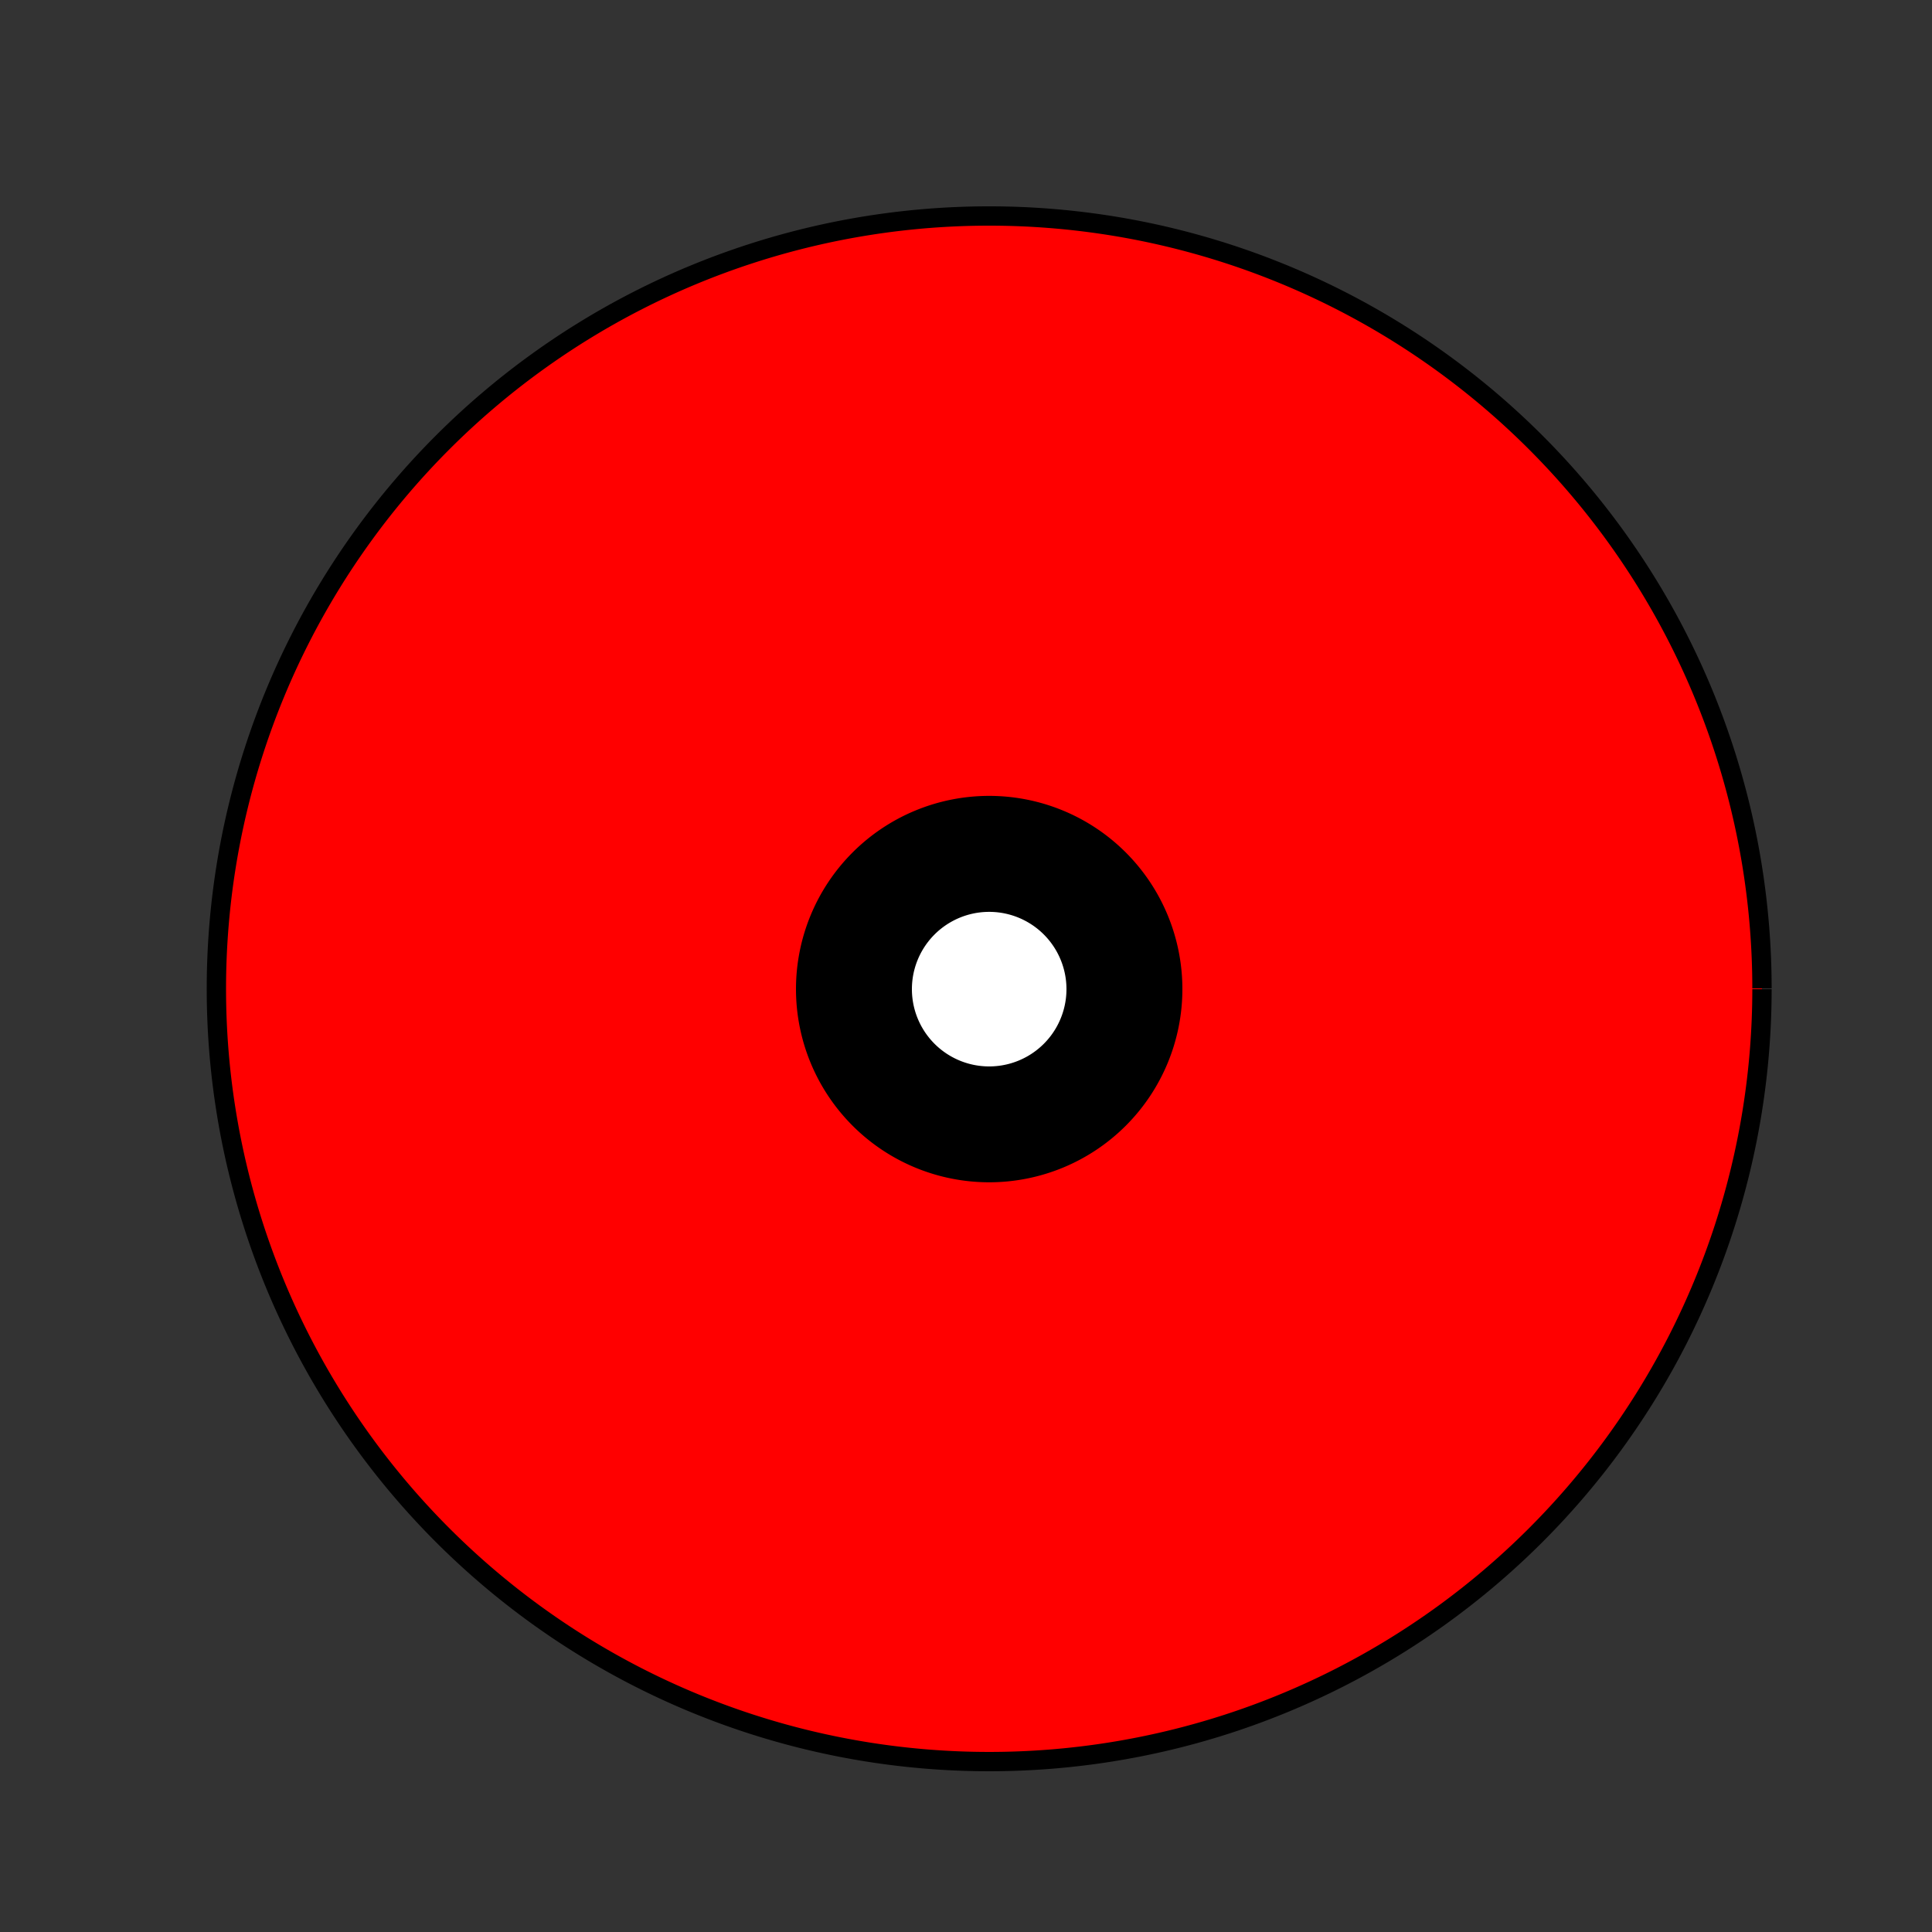 <!--

Generated by DrawGPT.
Free, open source, AI generated images in SVG, PNG, and HTML Canvas format.
https://drawgpt.ai

Created: 2024-02-02T20:58:50.783Z
Link: https://drawgpt.ai/prompt/159922/

-->
<svg xmlns="http://www.w3.org/2000/svg" xmlns:xlink="http://www.w3.org/1999/xlink" width="500" height="500"><rect width="100%" height="100%" fill="#333333" stroke="none"/><defs/><g><path fill="red" stroke="black" paint-order="fill stroke markers" d=" M 456 256 A 200 200 0 1 1 456 255.8" stroke-miterlimit="10" stroke-width="5" stroke-dasharray=""/><path fill="black" stroke="none" paint-order="stroke fill markers" d=" M 306 256 A 50 50 0 1 1 306 255.95"/><path fill="white" stroke="none" paint-order="stroke fill markers" d=" M 276 256 A 20 20 0 1 1 276 255.98"/></g></svg>